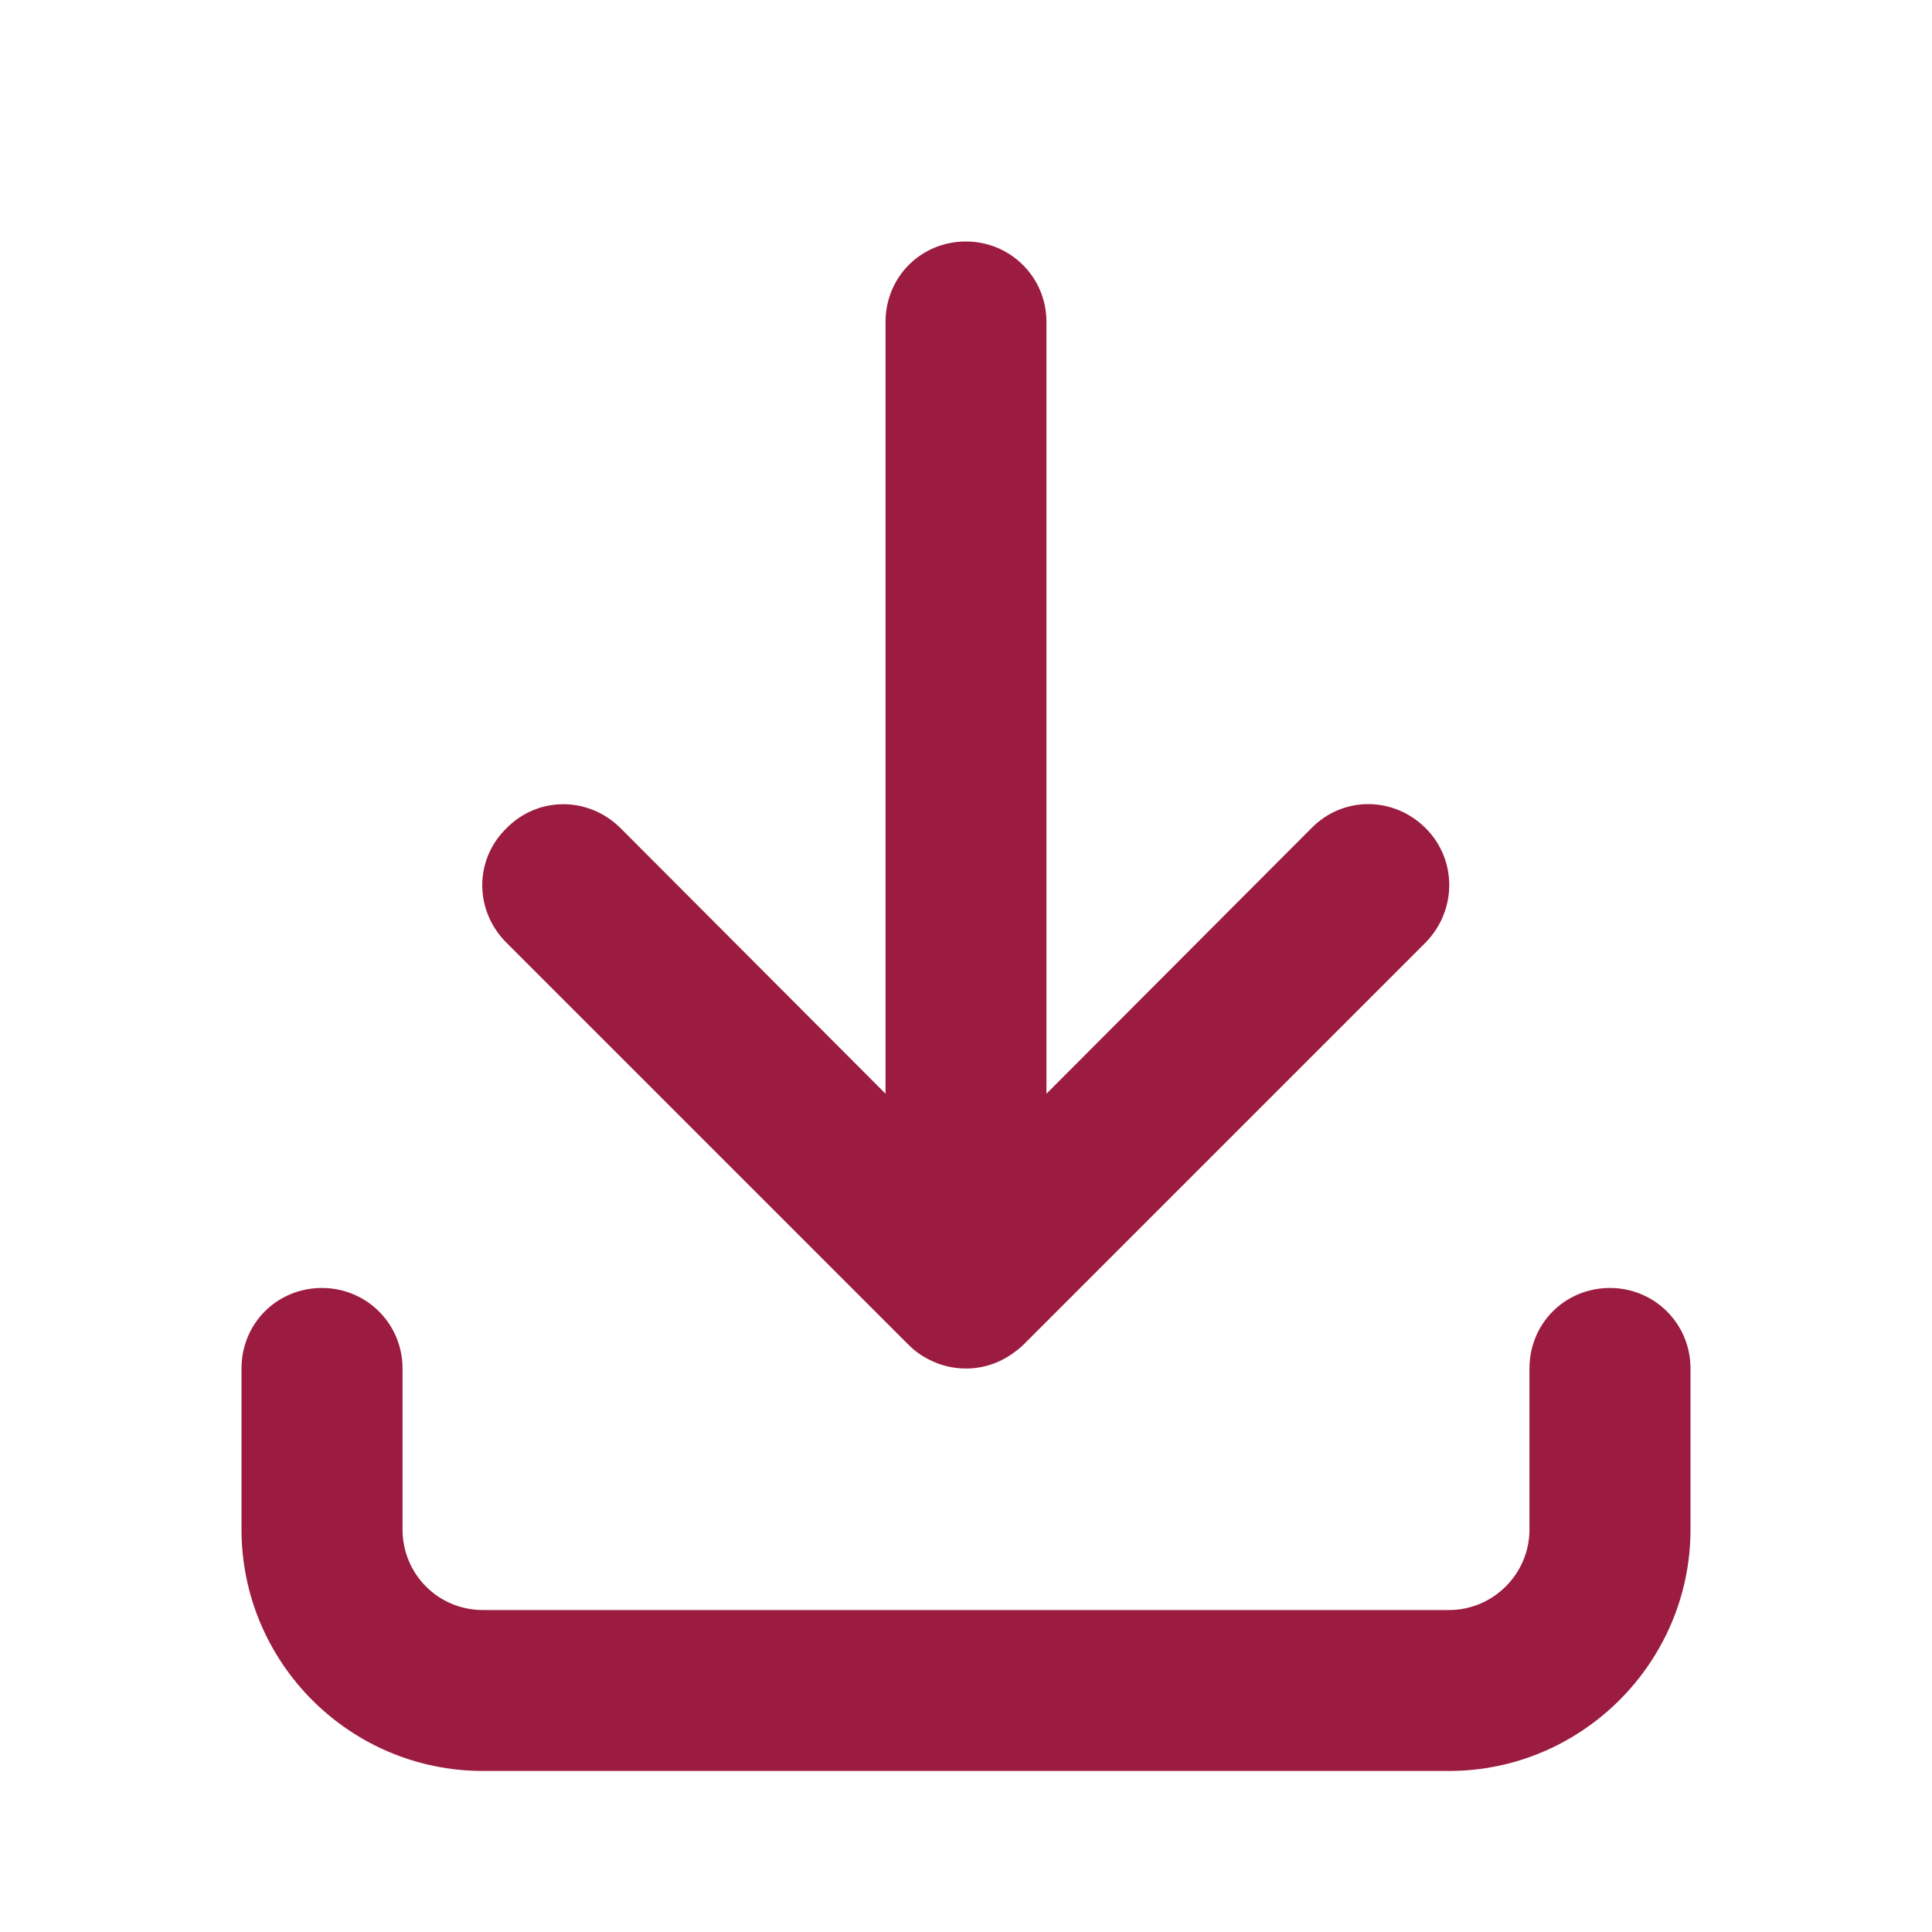 <svg width="20" height="20" viewBox="0 0 20 20" fill="none" xmlns="http://www.w3.org/2000/svg">
<path fill-rule="evenodd" clip-rule="evenodd" d="M9.633 14.082C9.743 14.136 9.867 14.167 10 14.167C10.184 14.167 10.355 14.106 10.493 14.004C10.528 13.979 10.561 13.953 10.592 13.923L14.758 9.757C15.084 9.423 15.084 8.898 14.758 8.573C14.425 8.241 13.9 8.241 13.575 8.574L10.833 11.322V3.333C10.833 2.867 10.458 2.5 10 2.5C9.533 2.5 9.167 2.867 9.167 3.333V11.322L6.425 8.574C6.092 8.242 5.567 8.242 5.242 8.575C4.909 8.9 4.909 9.425 5.242 9.758L9.409 13.925C9.473 13.989 9.549 14.042 9.633 14.082ZM17.5 15.833C17.5 17.208 16.375 18.333 15 18.333H5C3.617 18.333 2.5 17.208 2.5 15.833V14.167C2.5 13.7 2.867 13.333 3.333 13.333C3.792 13.333 4.167 13.7 4.167 14.167V15.833C4.167 16.292 4.533 16.667 5 16.667H15C15.458 16.667 15.833 16.292 15.833 15.833V14.167C15.833 13.7 16.2 13.333 16.667 13.333C17.125 13.333 17.5 13.7 17.5 14.167V15.833Z" fill="#9B1C40"/>
</svg>
